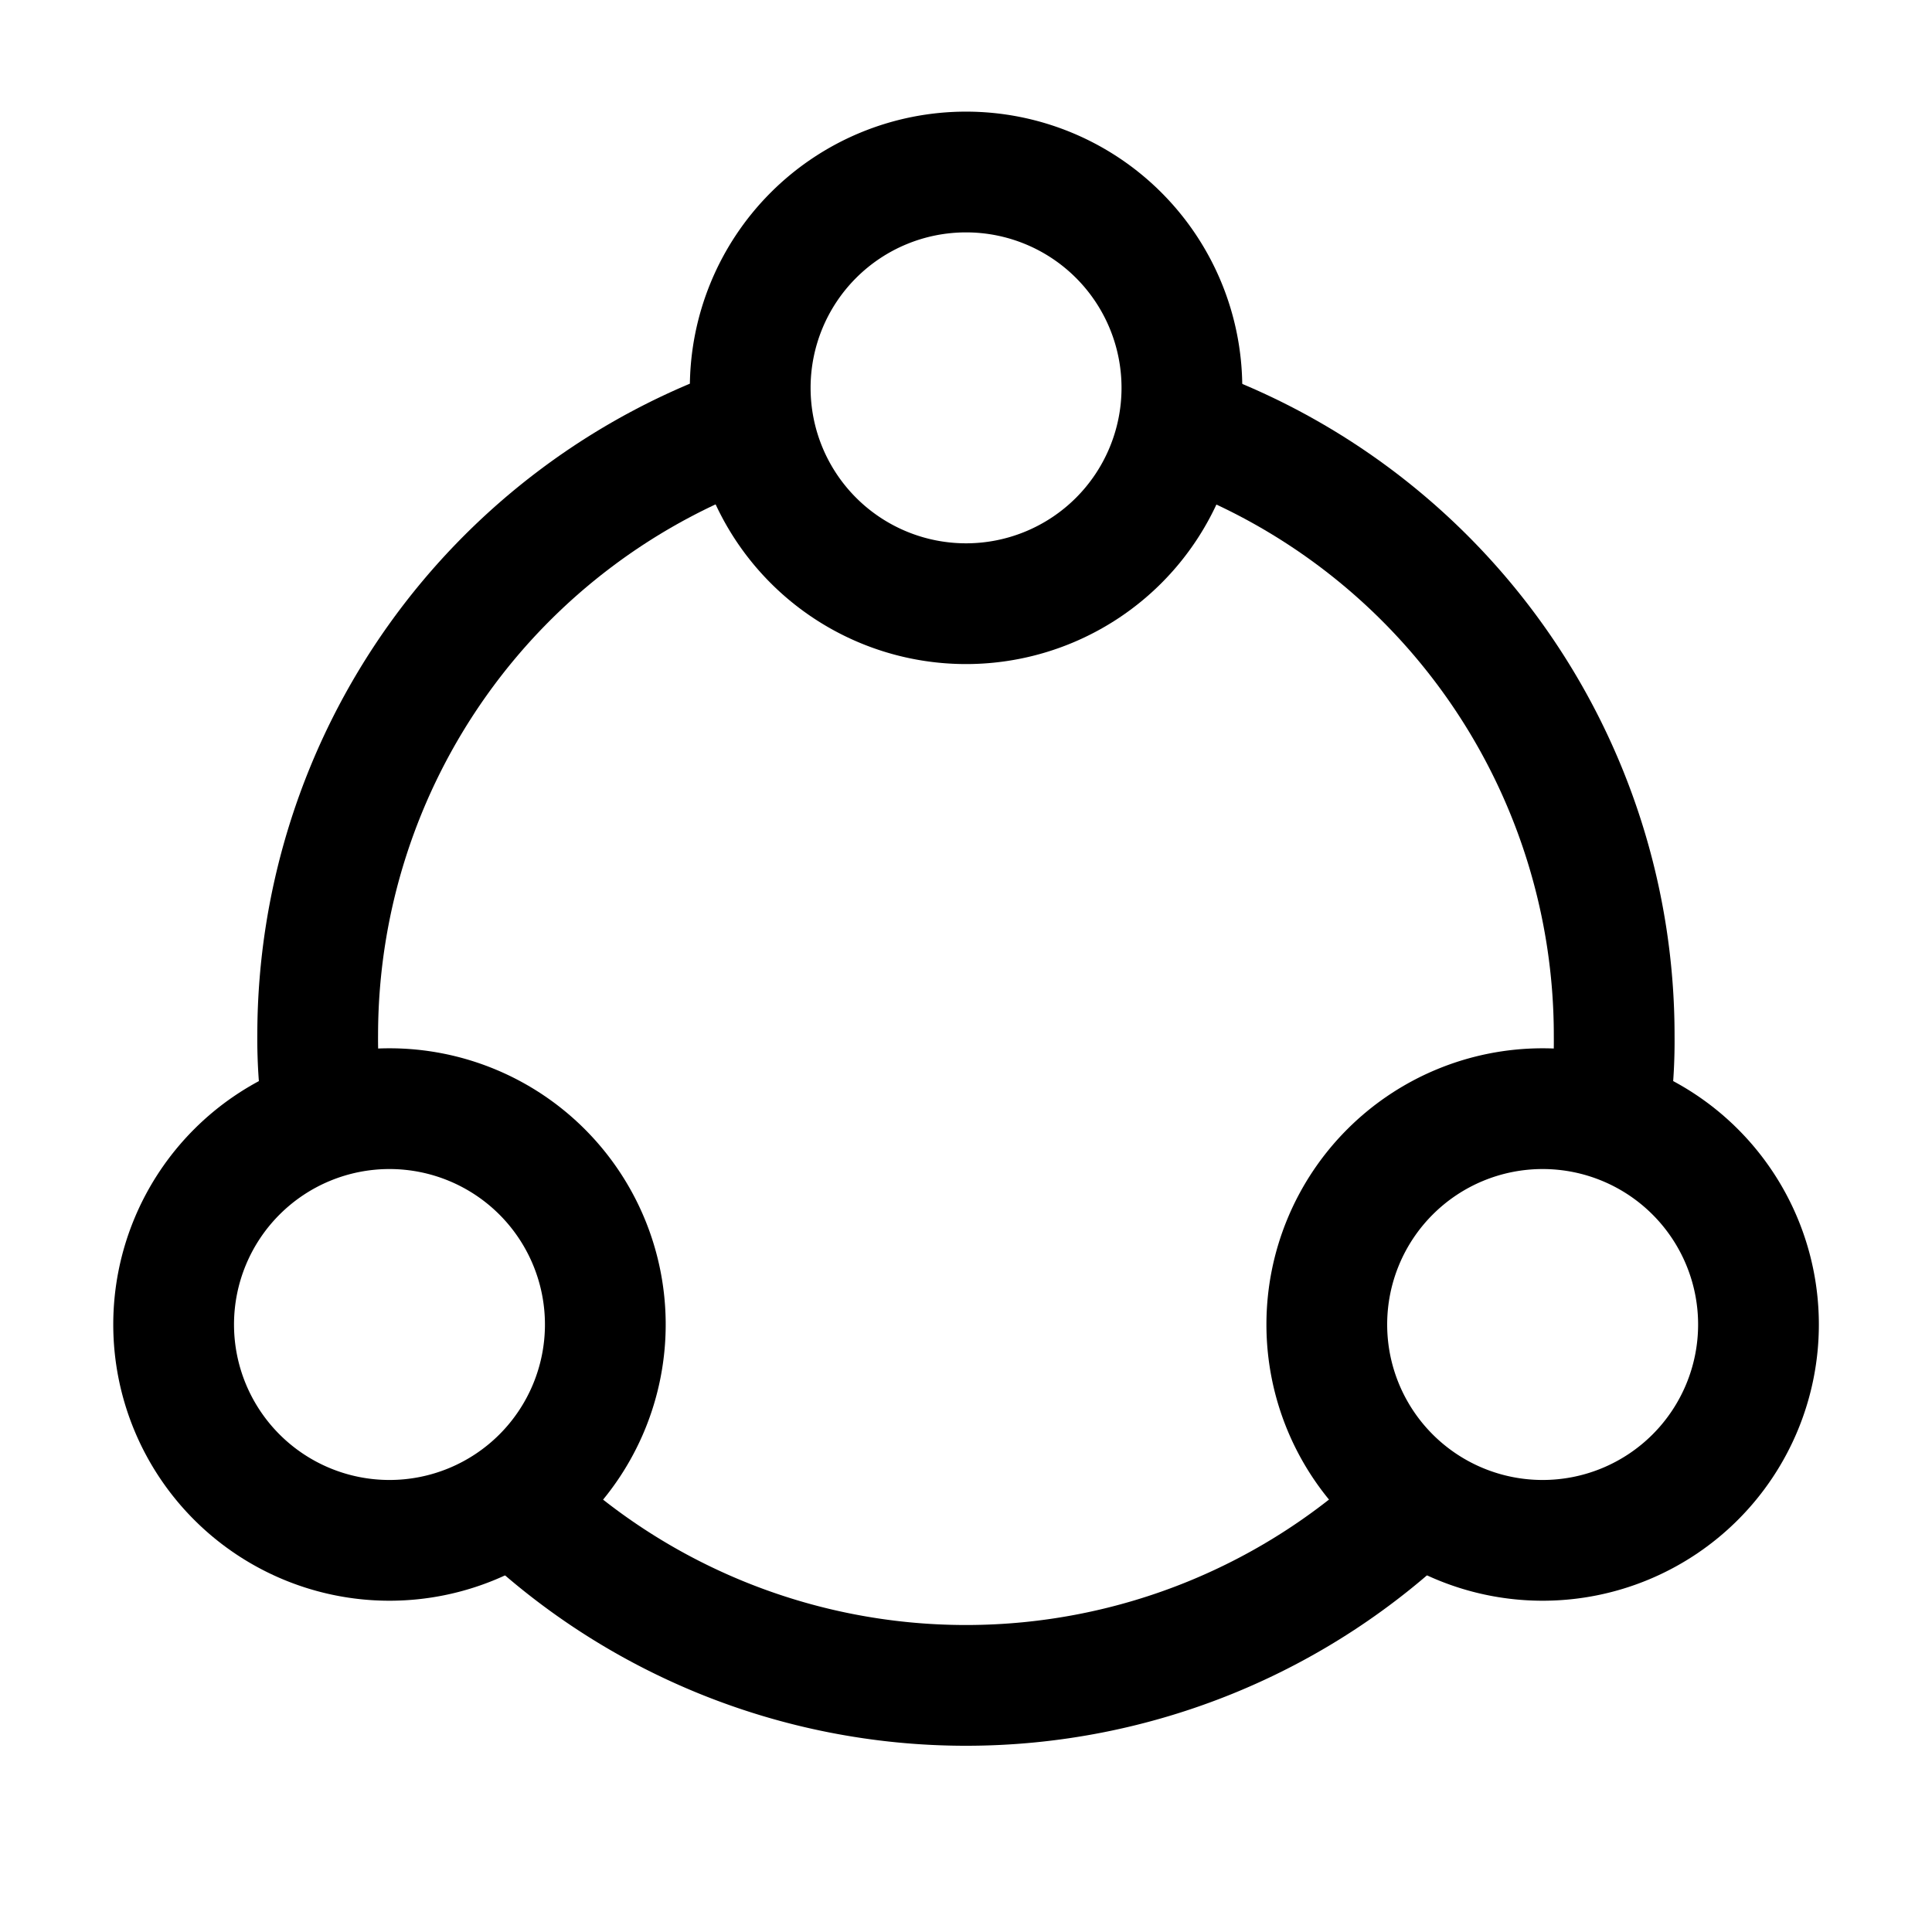 <svg id="Logo--Streamline-Atlas" xmlns="http://www.w3.org/2000/svg" viewBox="-0.5 -0.5 16 16" height="16" width="16">
  <desc>
    Logo Streamline Icon: https://streamlinehq.com
  </desc>
  <defs></defs>
  <path d="M5.713 2.712a1.787 1.787 0 1 0 3.575 0 1.787 1.787 0 1 0 -3.575 0" fill="none" stroke="#000000" stroke-miterlimit="10" stroke-width="1"></path>
  <path d="M10.488 10.469a1.787 1.787 0 1 0 3.575 0 1.787 1.787 0 1 0 -3.575 0" fill="none" stroke="#000000" stroke-miterlimit="10" stroke-width="1"></path>
  <path d="M0.938 10.469a1.787 1.787 0 1 0 3.575 0 1.787 1.787 0 1 0 -3.575 0" fill="none" stroke="#000000" stroke-miterlimit="10" stroke-width="1"></path>
  <path d="M3.75 11.931a5.369 5.369 0 0 0 7.5 0" fill="none" stroke="#000000" stroke-miterlimit="10" stroke-width="1"></path>
  <path d="M9.262 3.013a5.356 5.356 0 0 1 3.606 5.069 4.194 4.194 0 0 1 -0.05 0.688" fill="none" stroke="#000000" stroke-miterlimit="10" stroke-width="1"></path>
  <path d="M2.181 8.75a4.194 4.194 0 0 1 -0.05 -0.688 5.356 5.356 0 0 1 3.606 -5.05" fill="none" stroke="#000000" stroke-miterlimit="10" stroke-width="1"></path>
</svg>